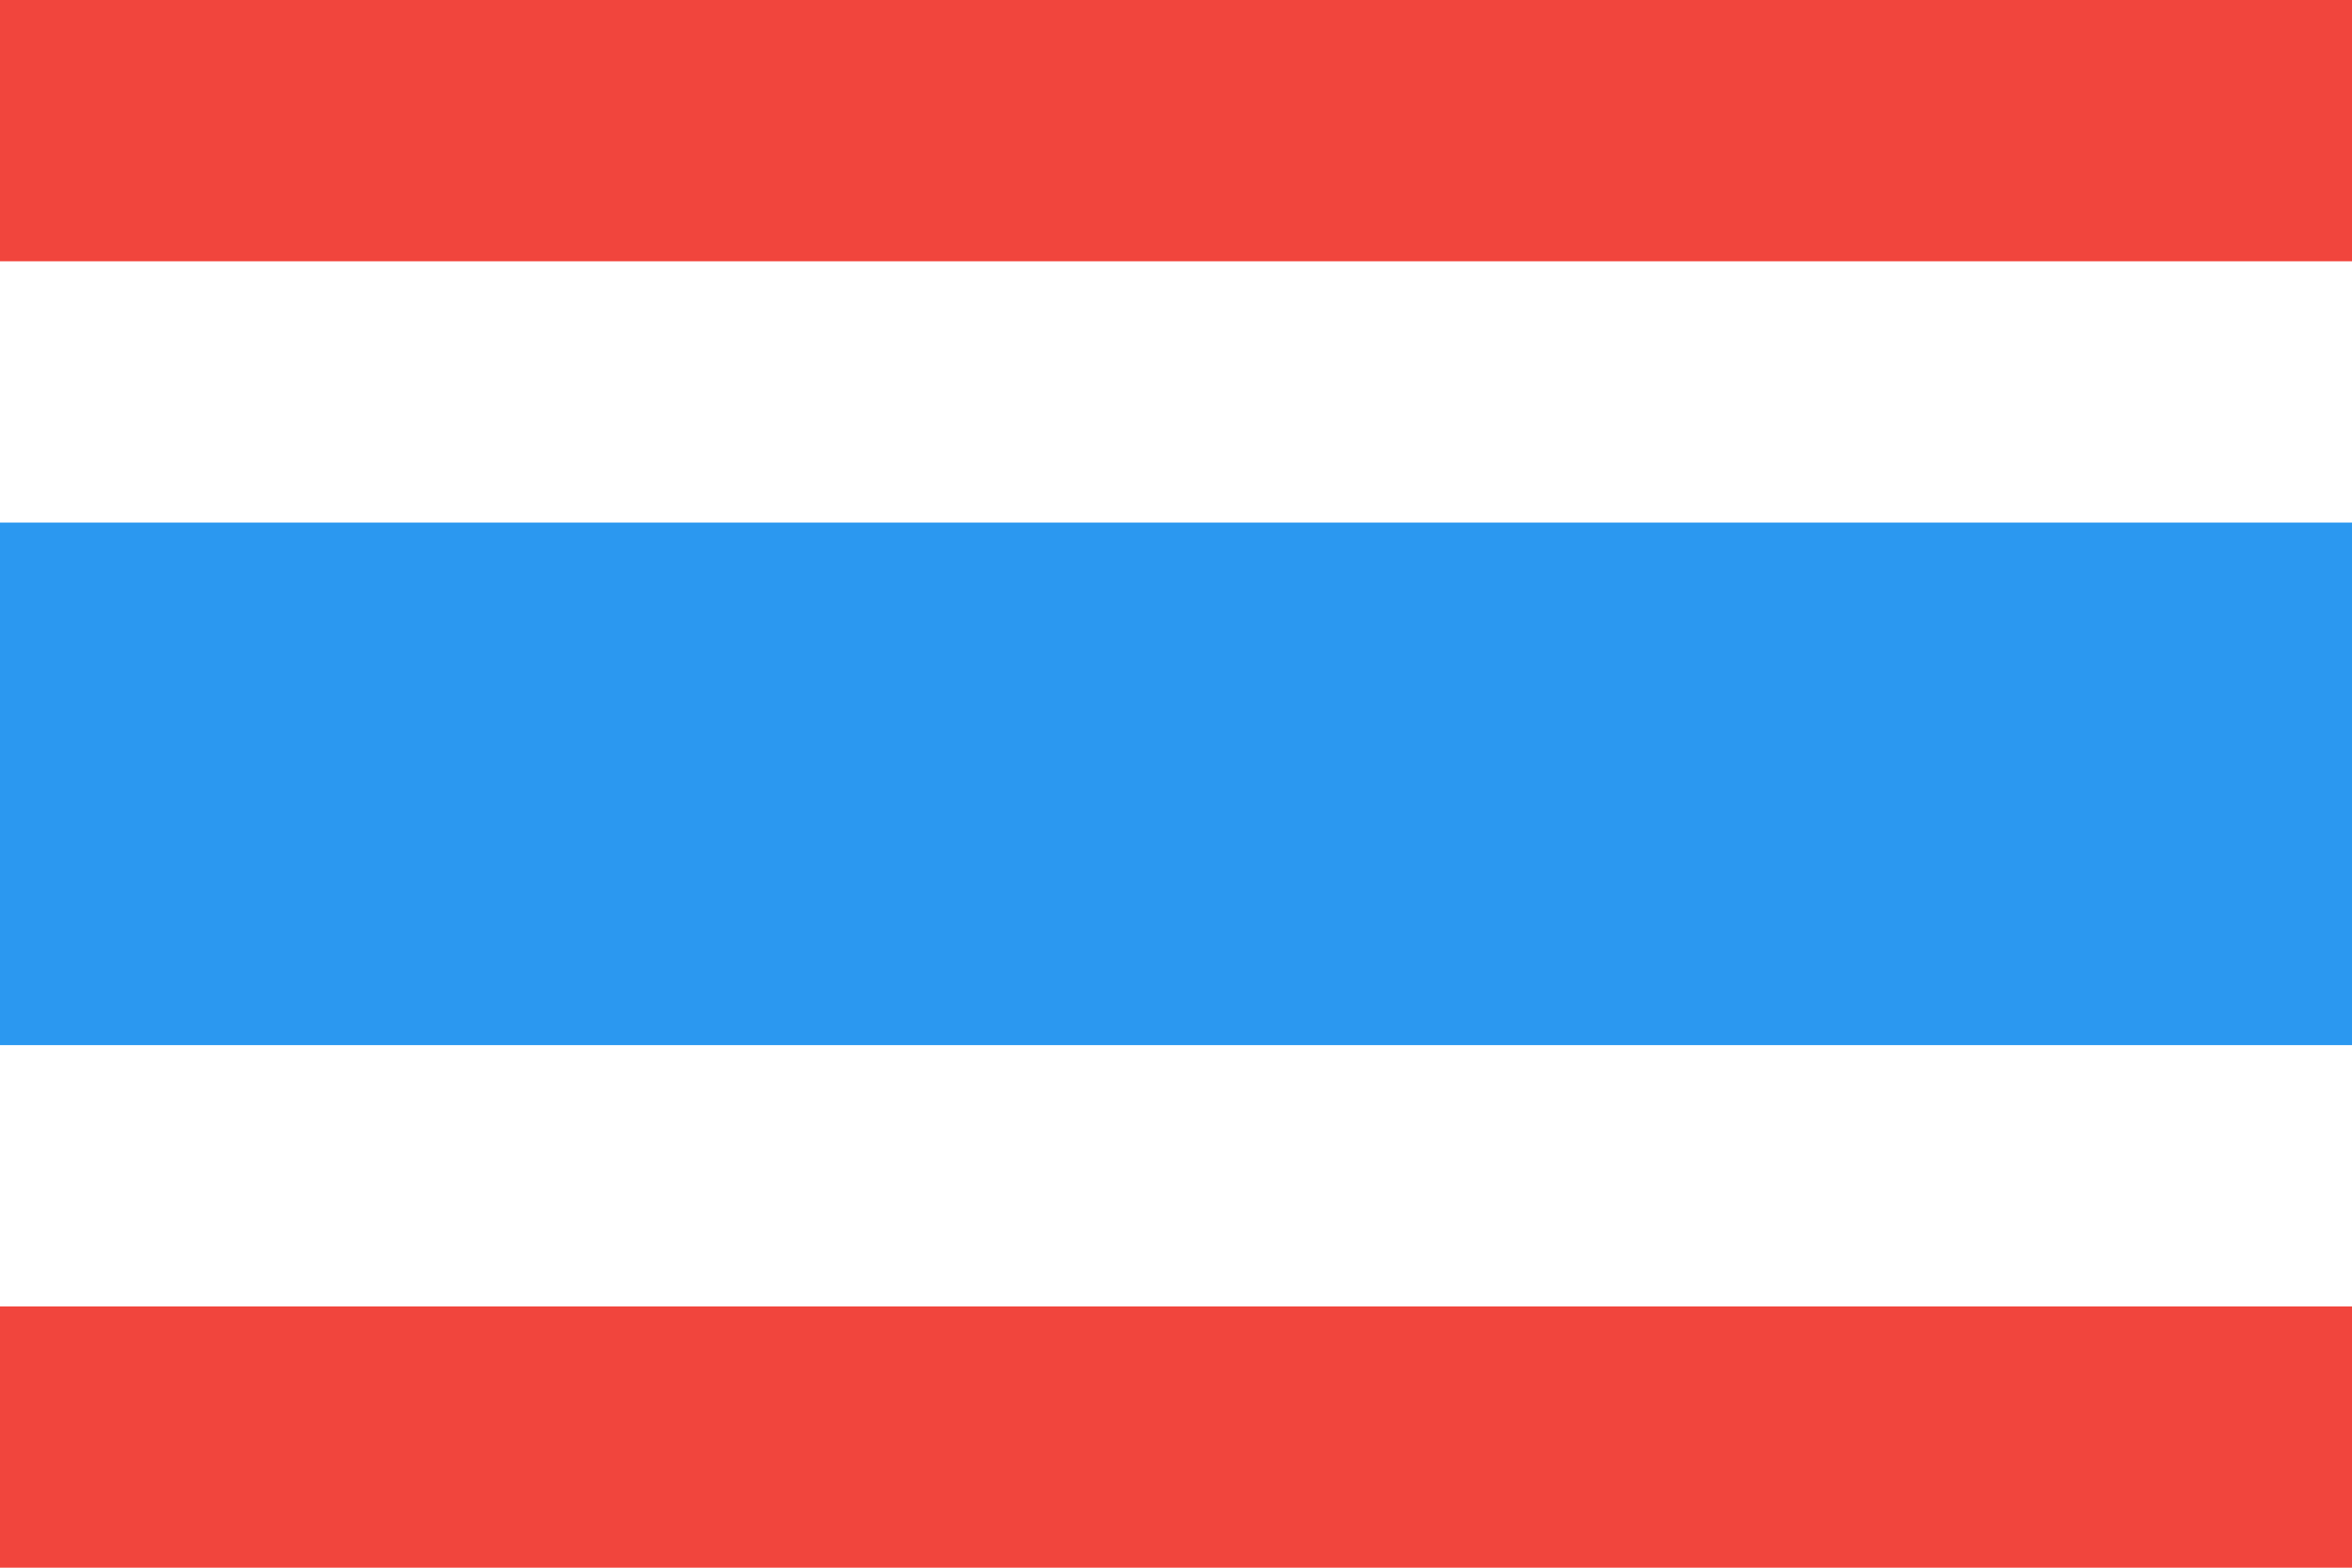 <?xml version="1.0" ?><svg height="120px" version="1.1" viewBox="0 0 180 120" width="180px" xmlns="http://www.w3.org/2000/svg" xmlns:sketch="http://www.bohemiancoding.com/sketch/ns" xmlns:xlink="http://www.w3.org/1999/xlink"><title/><desc/><defs/><g fill="none" fill-rule="evenodd" id="Page-1" stroke="none" stroke-width="1"><g id="Material" transform="translate(-180, -540)"><g id="Slice" transform="translate(180, 180)"/><g id="rectangle_thailand" transform="translate(180, 540)"><rect fill="#F1453D" height="120" id="TH-copy-2" width="180" x="0" y="0"/><rect fill="#FFFFFF" height="80" id="TH-copy-3" transform="translate(90, 60) scale(1, -1) translate(-90, -60) " width="180" x="0" y="20"/><rect fill="#2B98F0" height="40" id="TH" width="180" x="0" y="40"/></g></g></g></svg>